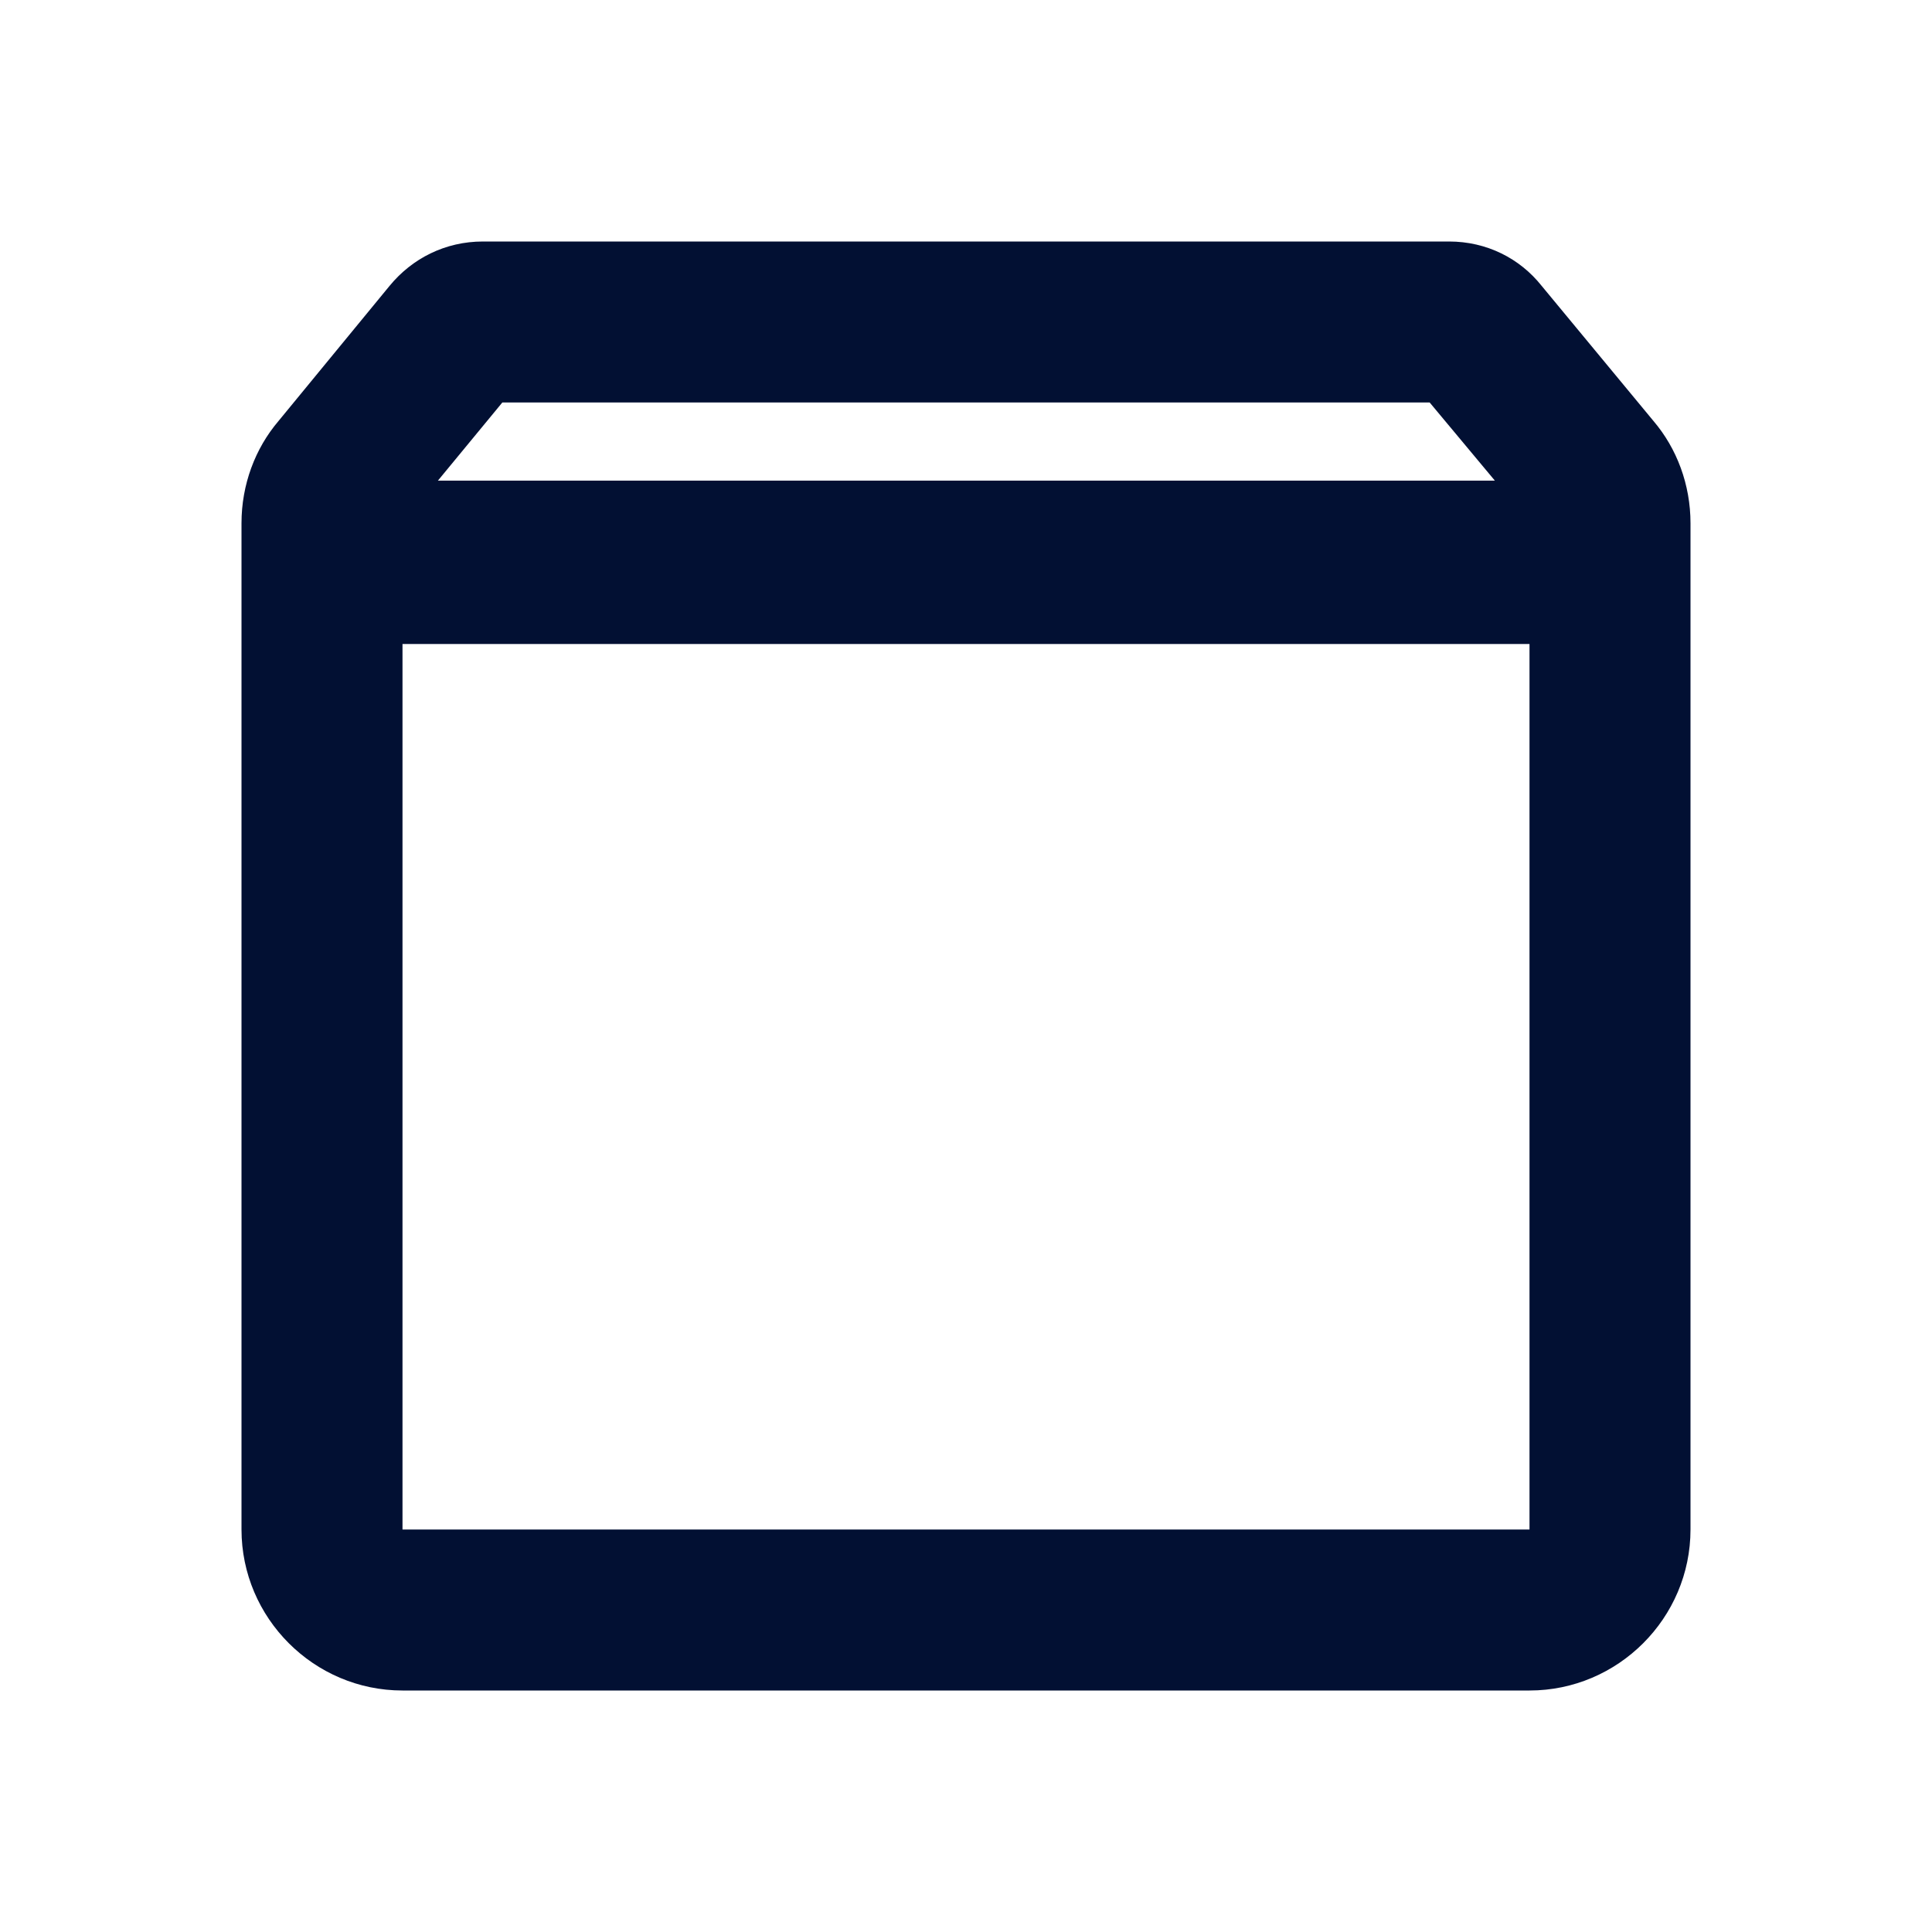 <svg width="30" height="30" viewBox="0 0 30 30" fill="none" xmlns="http://www.w3.org/2000/svg">
<g clip-path="url(#clip0_746_1444)">
<path d="M25.675 6.537L23.938 4.438C23.6 4.013 23.087 3.75 22.5 3.75H7.5C6.912 3.75 6.4 4.013 6.05 4.438L4.325 6.537C3.962 6.963 3.75 7.525 3.75 8.125V23.75C3.75 25.125 4.875 26.25 6.25 26.25H23.75C25.125 26.25 26.25 25.125 26.25 23.75V8.125C26.25 7.525 26.038 6.963 25.675 6.537ZM7.8 6.25H22.2L23.212 7.463H6.8L7.8 6.25ZM6.25 23.75V10H23.75V23.75H6.25Z" fill="#021033"/>
</g>
<defs>
<clipPath id="clip0_746_1444">
<rect width="30" height="30" fill="white"/>
</clipPath>
</defs>
</svg>
